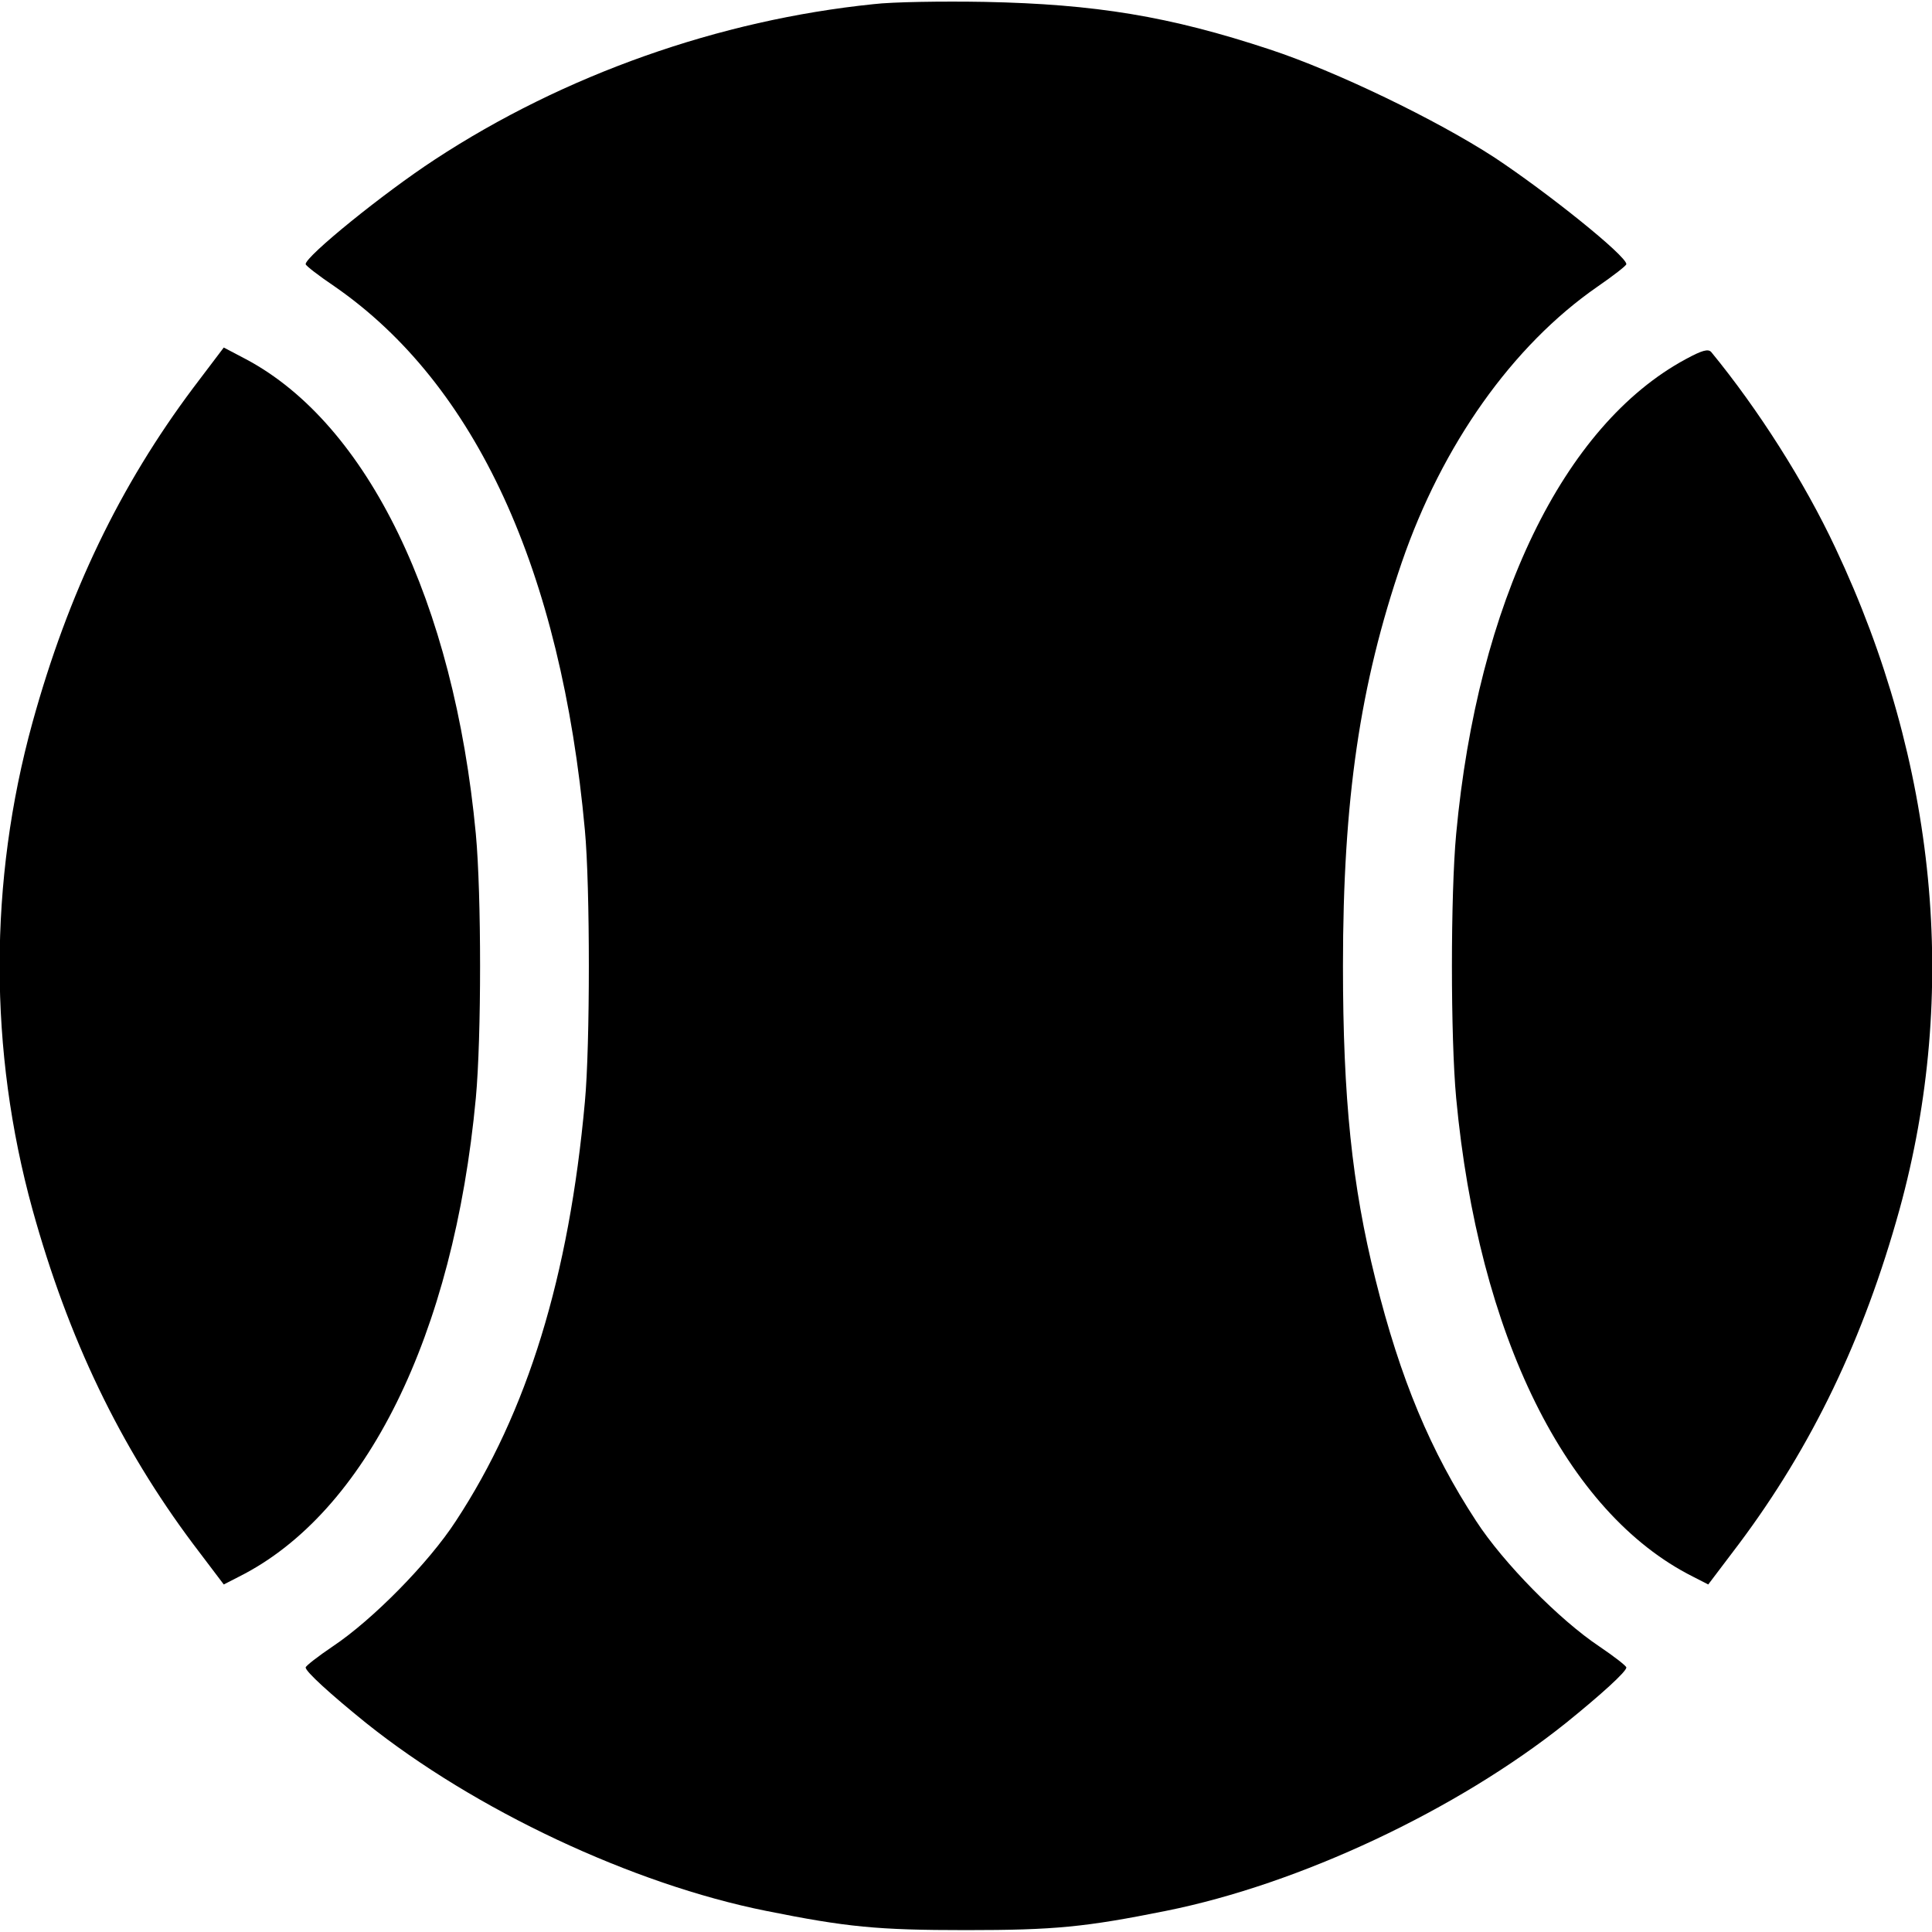 <?xml version="1.0" standalone="no"?>
<!DOCTYPE svg PUBLIC "-//W3C//DTD SVG 20010904//EN"
 "http://www.w3.org/TR/2001/REC-SVG-20010904/DTD/svg10.dtd">
<svg version="1.0" xmlns="http://www.w3.org/2000/svg"
 width="512pt" height="512pt" viewBox="0 0 512 512"
 preserveAspectRatio="xMidYMid meet">
<g transform="translate(0,512) scale(0.1,-0.1)"
fill="#000000" stroke="none">
<path d="M2315 5109 c-409 -42 -820 -187 -1163 -412 -136 -89 -342 -256 -342
-277 0 -4 35 -31 78 -60 373 -259 599 -751 662 -1440 14 -148 14 -572 0 -720
-42 -463 -152 -822 -342 -1111 -72 -111 -221 -262 -326 -332 -40 -27 -72 -52
-72 -56 0 -11 66 -71 160 -147 289 -231 706 -427 1060 -498 214 -43 295 -51
530 -51 235 0 316 8 530 51 354 71 771 267 1060 498 94 76 160 136 160 147 0
4 -32 29 -72 56 -105 70 -254 221 -326 332 -121 185 -201 376 -267 641 -62
248 -86 480 -86 830 0 441 45 746 156 1070 107 311 293 574 518 730 42 29 77
56 77 60 0 22 -208 189 -350 283 -154 100 -419 228 -595 286 -266 88 -462 120
-755 126 -113 2 -245 0 -295 -6z"/>
<path d="M512 4092 c-194 -259 -331 -543 -426 -887 -116 -421 -116 -869 0
-1290 95 -343 232 -628 426 -887 l81 -107 41 21 c336 169 568 639 627 1268 15
161 15 539 0 700 -58 615 -286 1086 -609 1258 l-59 31 -81 -107z"/>
<path d="M4467 4168 c-324 -175 -551 -644 -608 -1258 -15 -161 -15 -539 0
-700 59 -629 291 -1099 627 -1268 l41 -21 81 107 c194 259 331 544 426 887
158 574 99 1183 -170 1753 -82 175 -205 368 -329 519 -8 9 -24 5 -68 -19z"/>
</g>
</svg>
